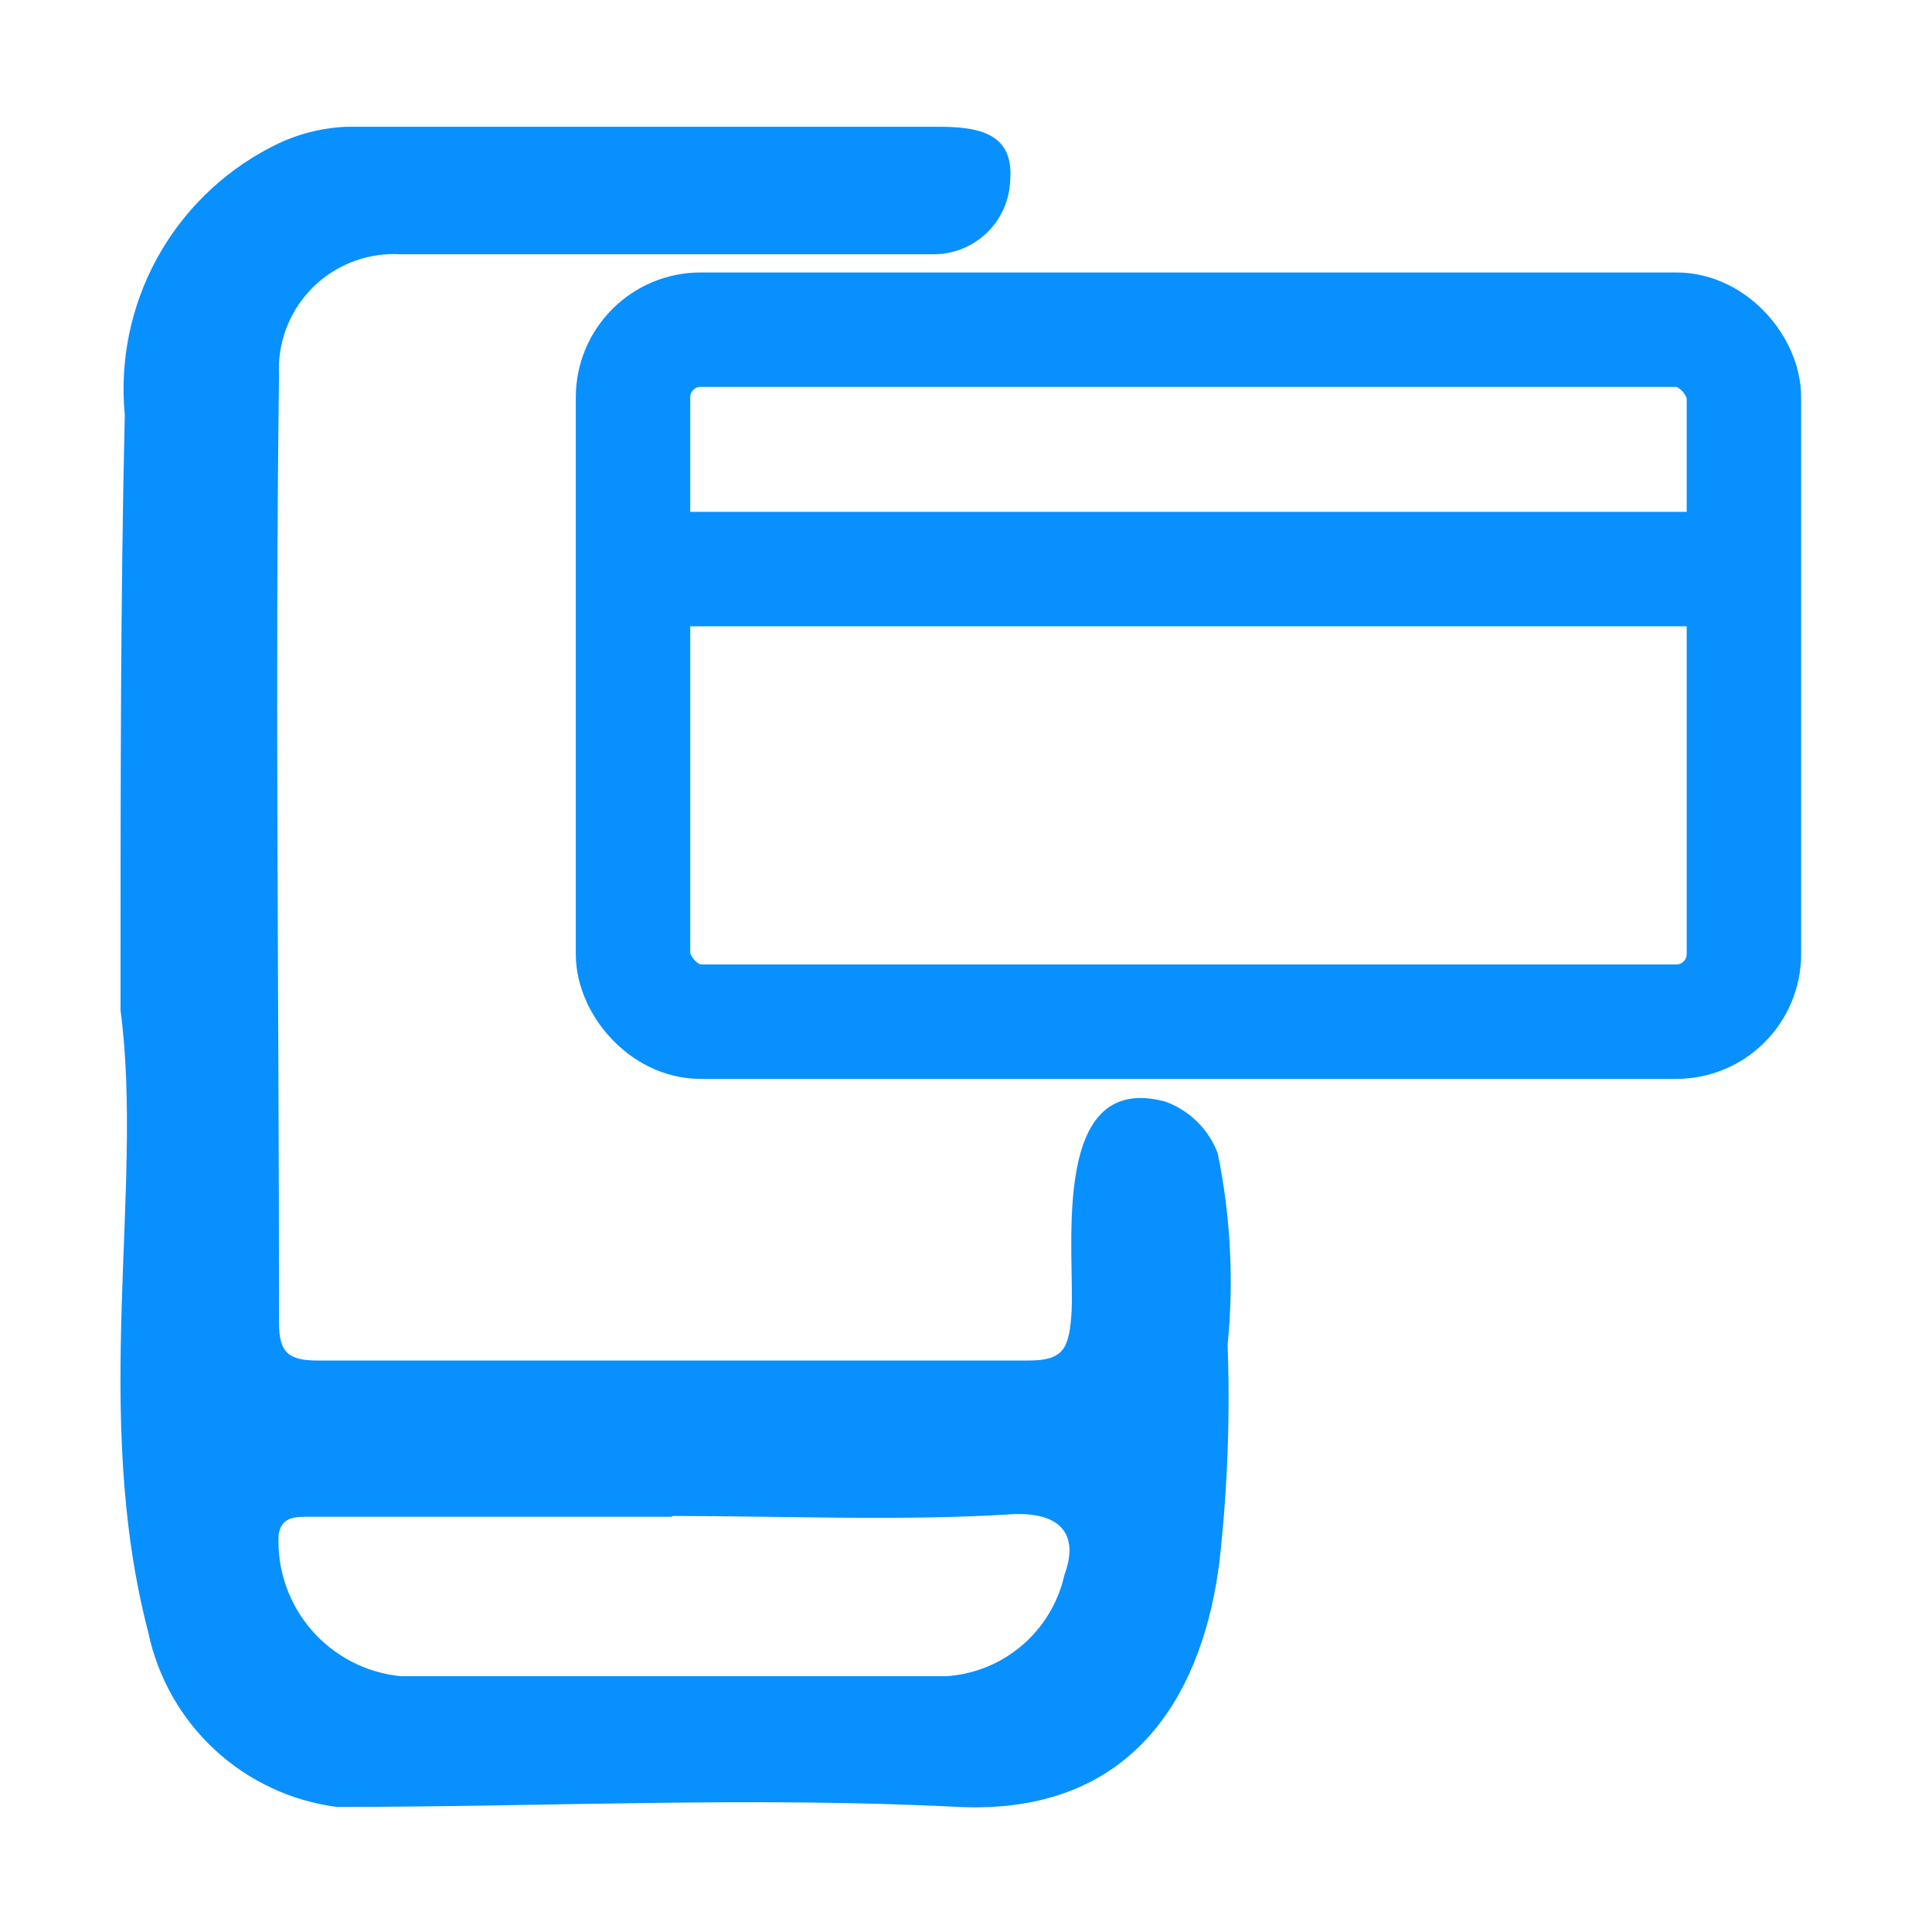 <svg width="34" height="34" viewBox="0 0 34 34" fill="none" xmlns="http://www.w3.org/2000/svg">
<rect x="11.14" y="5.802" width="19.55" height="12.178" rx="1.19" stroke="#0890FF" stroke-width="2.014"/>
<path fill-rule="evenodd" clip-rule="evenodd" d="M30.758 11.022H11.597V9.008H30.758V11.022Z" fill="#0890FF"/>
<path d="M2.121 17.778C2.121 13.777 2.121 10.523 2.196 7.302C2.105 6.351 2.301 5.396 2.757 4.557C3.214 3.719 3.91 3.036 4.758 2.596C5.17 2.376 5.626 2.252 6.092 2.231L16.534 2.231C17.272 2.231 17.84 2.372 17.778 3.168C17.773 3.345 17.732 3.52 17.66 3.681C17.587 3.842 17.483 3.988 17.354 4.109C17.225 4.23 17.074 4.325 16.908 4.388C16.742 4.45 16.566 4.48 16.389 4.474H7.042C6.507 4.445 5.982 4.629 5.583 4.985C5.184 5.342 4.942 5.843 4.911 6.377C4.907 6.445 4.907 6.513 4.911 6.58C4.836 12.148 4.911 17.716 4.911 23.284C4.911 23.79 5.064 23.943 5.587 23.943H18.101C18.698 23.943 18.806 23.744 18.852 23.176C18.943 22.194 18.408 18.819 20.51 19.387C20.719 19.463 20.91 19.584 21.069 19.741C21.227 19.897 21.351 20.086 21.43 20.295C21.657 21.403 21.716 22.539 21.604 23.665C21.65 24.931 21.603 26.199 21.463 27.459C21.202 29.619 20.083 31.953 16.862 31.799C13.226 31.613 9.579 31.799 5.927 31.799C5.124 31.694 4.374 31.343 3.78 30.793C3.186 30.244 2.778 29.523 2.61 28.731C1.599 24.851 2.536 20.908 2.121 17.778ZM11.813 26.692H5.437C5.193 26.692 4.948 26.692 4.903 27.011C4.874 27.622 5.081 28.22 5.48 28.683C5.88 29.146 6.442 29.438 7.05 29.498H16.659C17.15 29.465 17.617 29.273 17.99 28.953C18.363 28.633 18.623 28.2 18.731 27.72C18.976 27.061 18.731 26.617 17.844 26.646C15.908 26.77 13.84 26.679 11.846 26.679L11.813 26.692Z" fill="#0890FF"/>
</svg>
